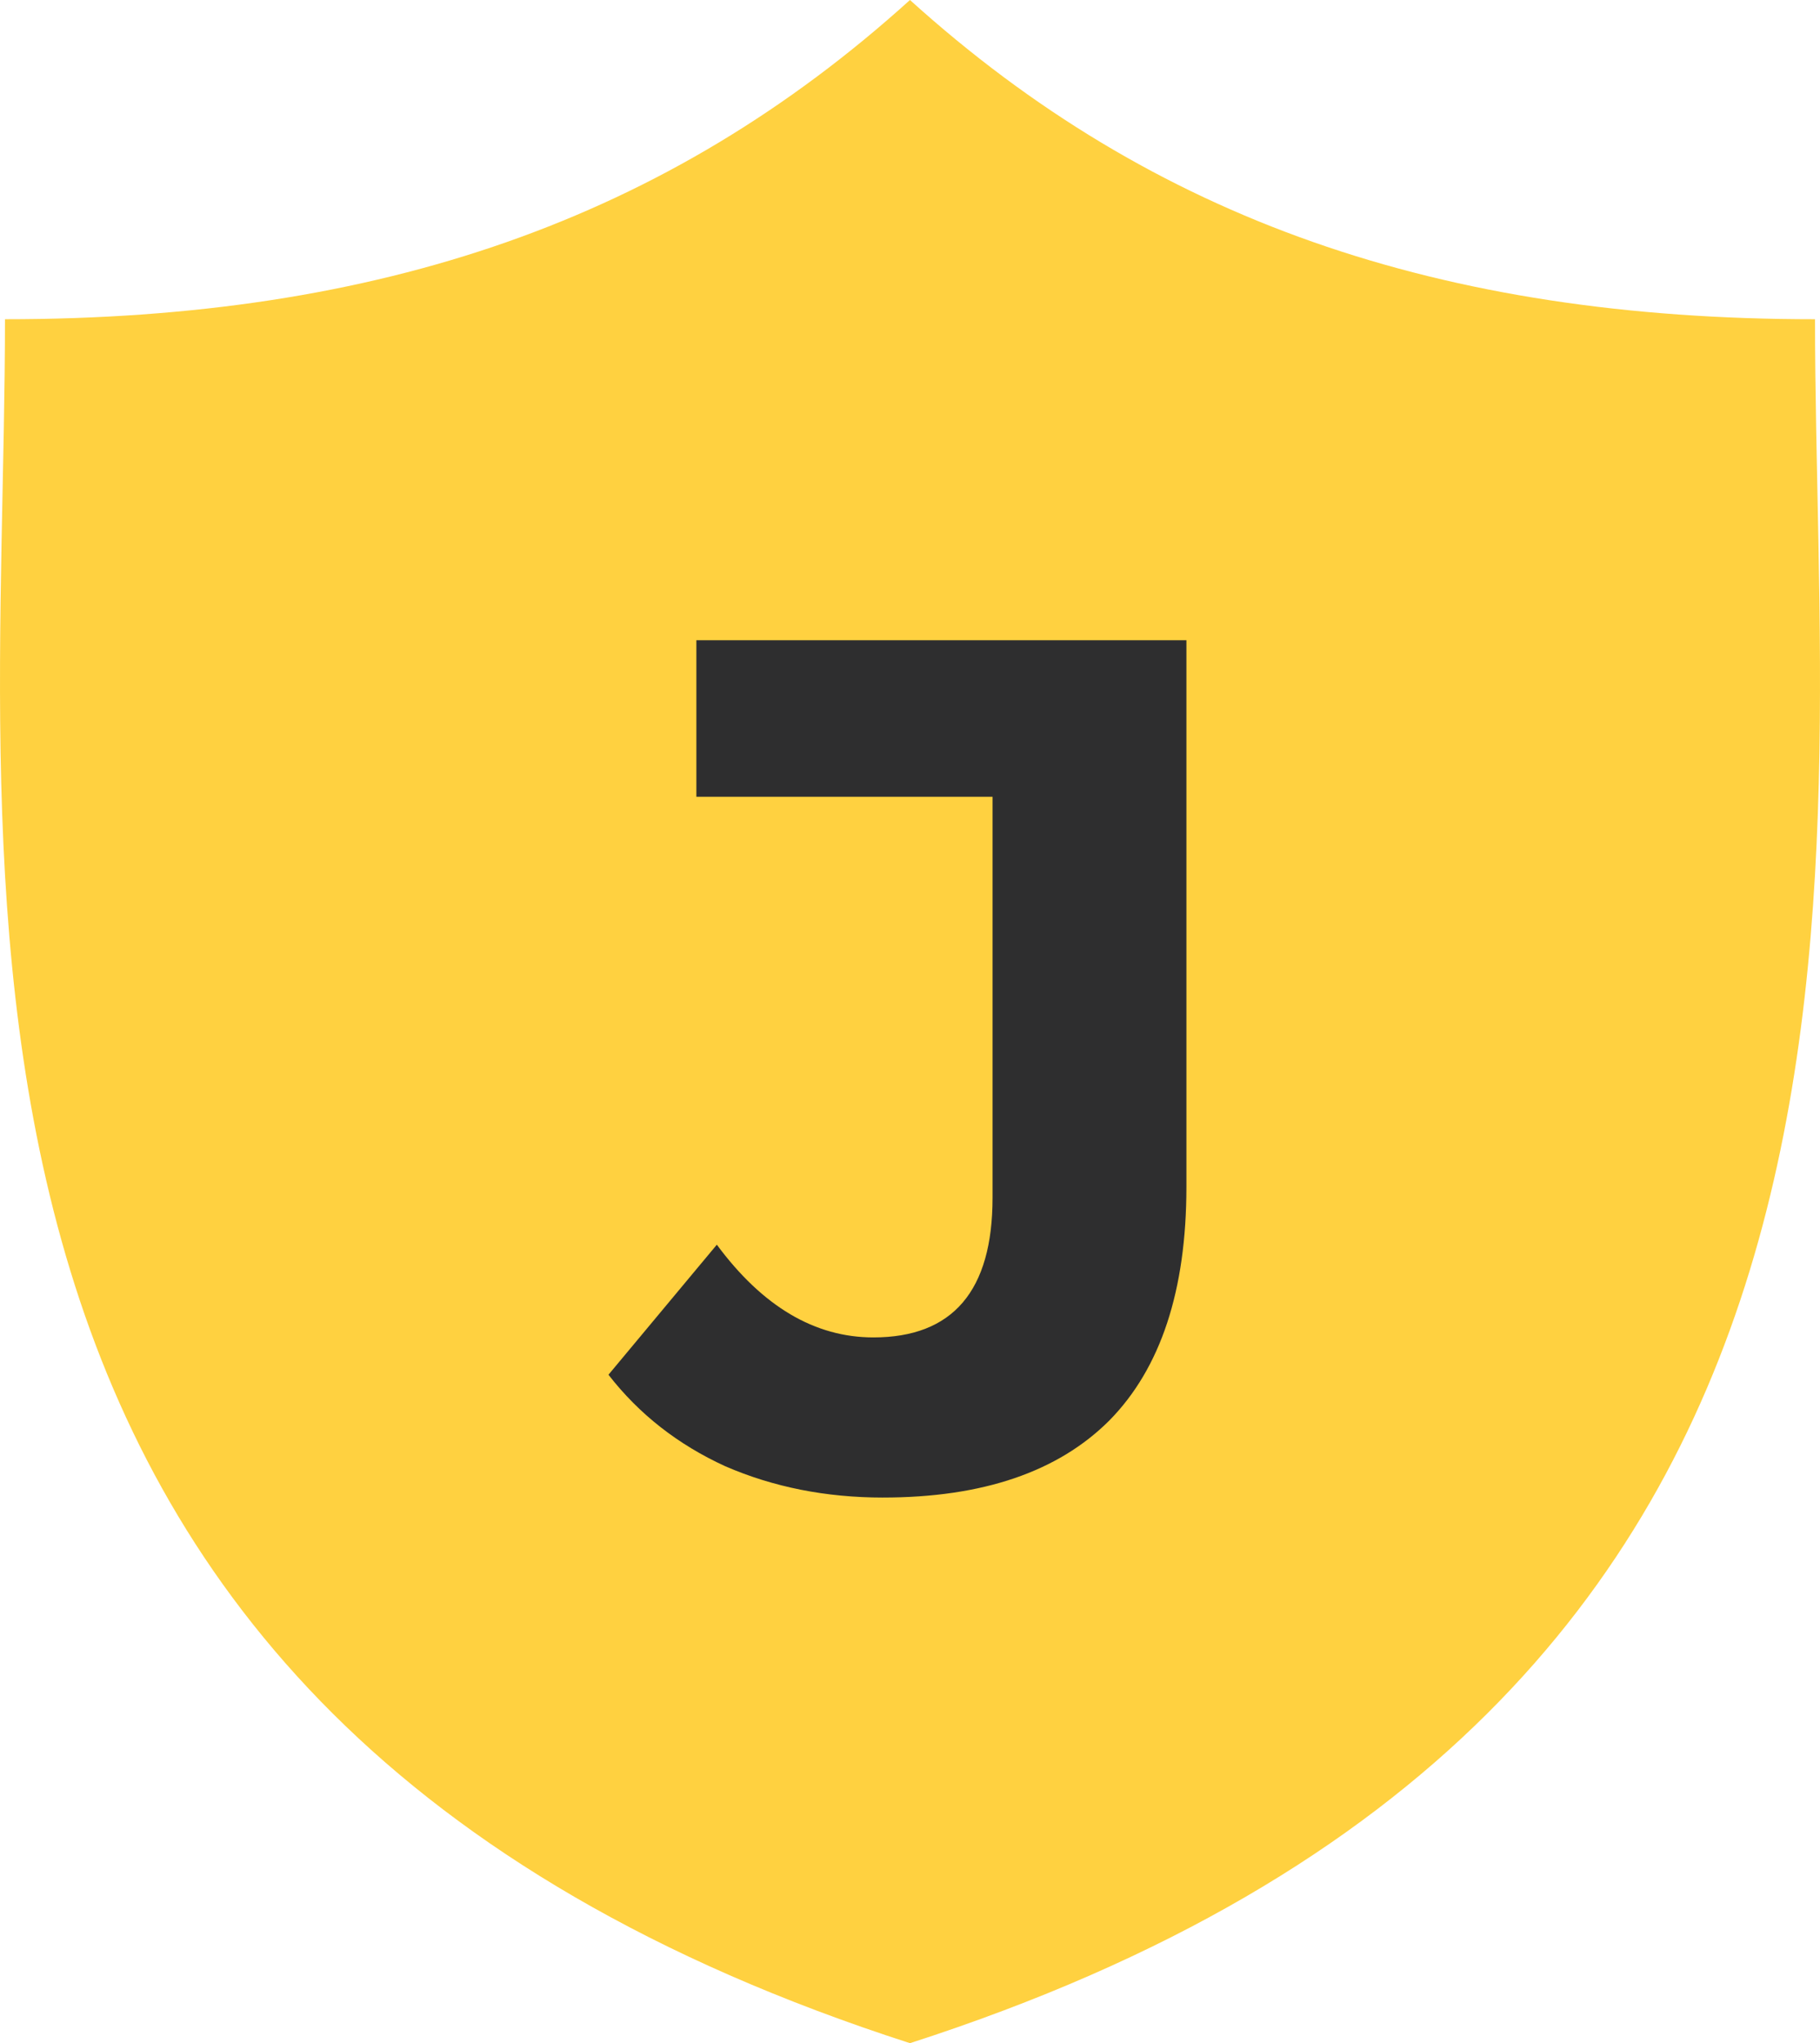 <svg
   width="117.252"
   height="131.615"
   viewBox="0 0 117.252 131.615"
   fill="none"
   version="1.1"
   id="svg24"
   xmlns="http://www.w3.org/2000/svg"
   xmlns:svg="http://www.w3.org/2000/svg">
  <defs
     id="defs28" />
  <path
     d="M 116.931,20.564 C 92.777,20.564 74.273,14.147 58.624,0 42.979,14.147 24.475,20.564 0.321,20.564 0.321,57.406 -7.877,110.182 58.624,131.615 125.13,110.182 116.931,57.406 116.931,20.564 Z"
     fill="#ffd140"
     id="path2" />
  <path
     d="m 56.885,96.468 c -3.671,0 -7.059,-0.672 -10.161,-2.017 -3.051,-1.396 -5.559,-3.361 -7.524,-5.895 l 6.981,-8.377 c 2.947,3.982 6.309,5.973 10.084,5.973 5.119,0 7.679,-2.999 7.679,-8.998 v -25.83 h -19.081 v -10.084 h 31.57 v 35.215 c 0,6.671 -1.655,11.687 -4.964,15.048 -3.309,3.309 -8.17,4.964 -14.583,4.964 z"
     fill="#2e2e2f"
     id="path4" />
</svg>
